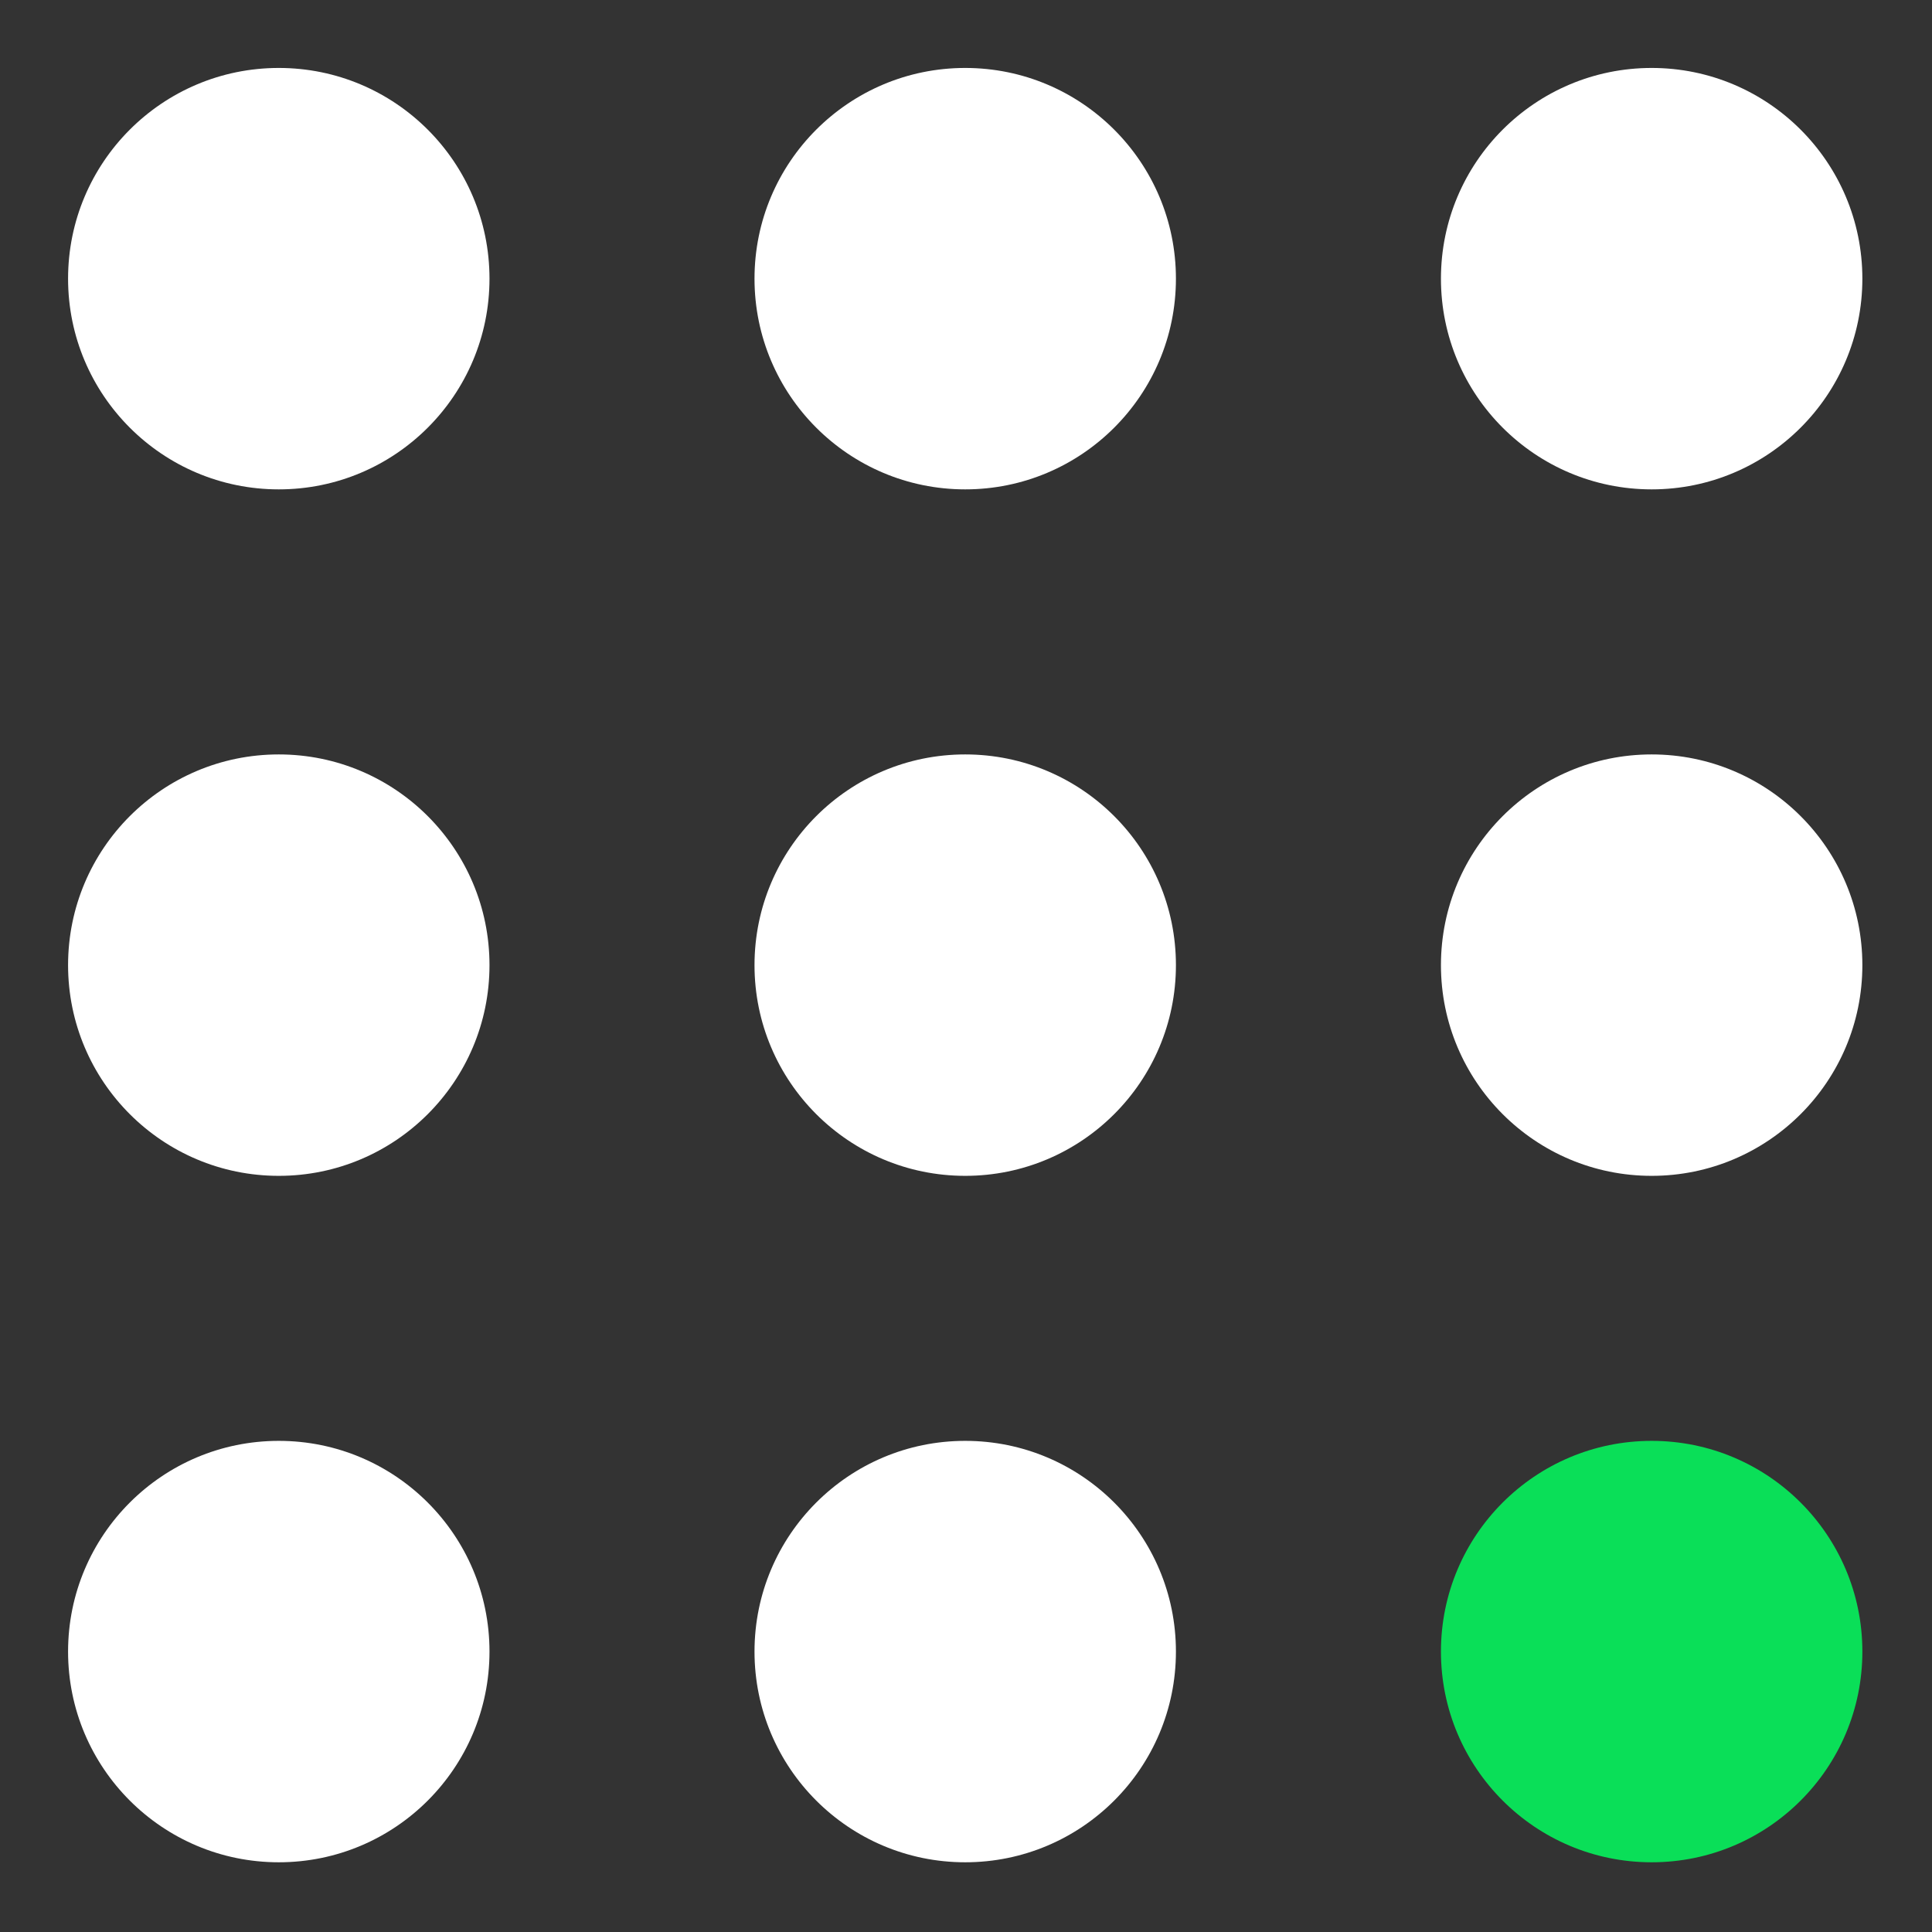 <svg xmlns="http://www.w3.org/2000/svg" width="47" height="47" viewBox="0 0 47 47" fill="none"><rect x="0" y="0" width="47" height="47" fill="#333333" stroke="none"/><circle cx="6.782" cy="6.779" r="5.126" fill="white"></circle><circle cx="23.481" cy="23.479" r="5.126" fill="white"></circle><circle cx="23.481" cy="6.779" r="5.126" fill="white"></circle><circle cx="23.481" cy="40.178" r="5.126" fill="white"></circle><circle cx="6.782" cy="40.178" r="5.126" fill="white"></circle><circle cx="40.18" cy="40.178" r="5.126" fill="#0ADF58"></circle><circle cx="6.782" cy="23.479" r="5.126" fill="white"></circle><circle cx="40.18" cy="23.479" r="5.126" fill="white"></circle><circle cx="40.18" cy="6.779" r="5.126" fill="white"></circle></svg>